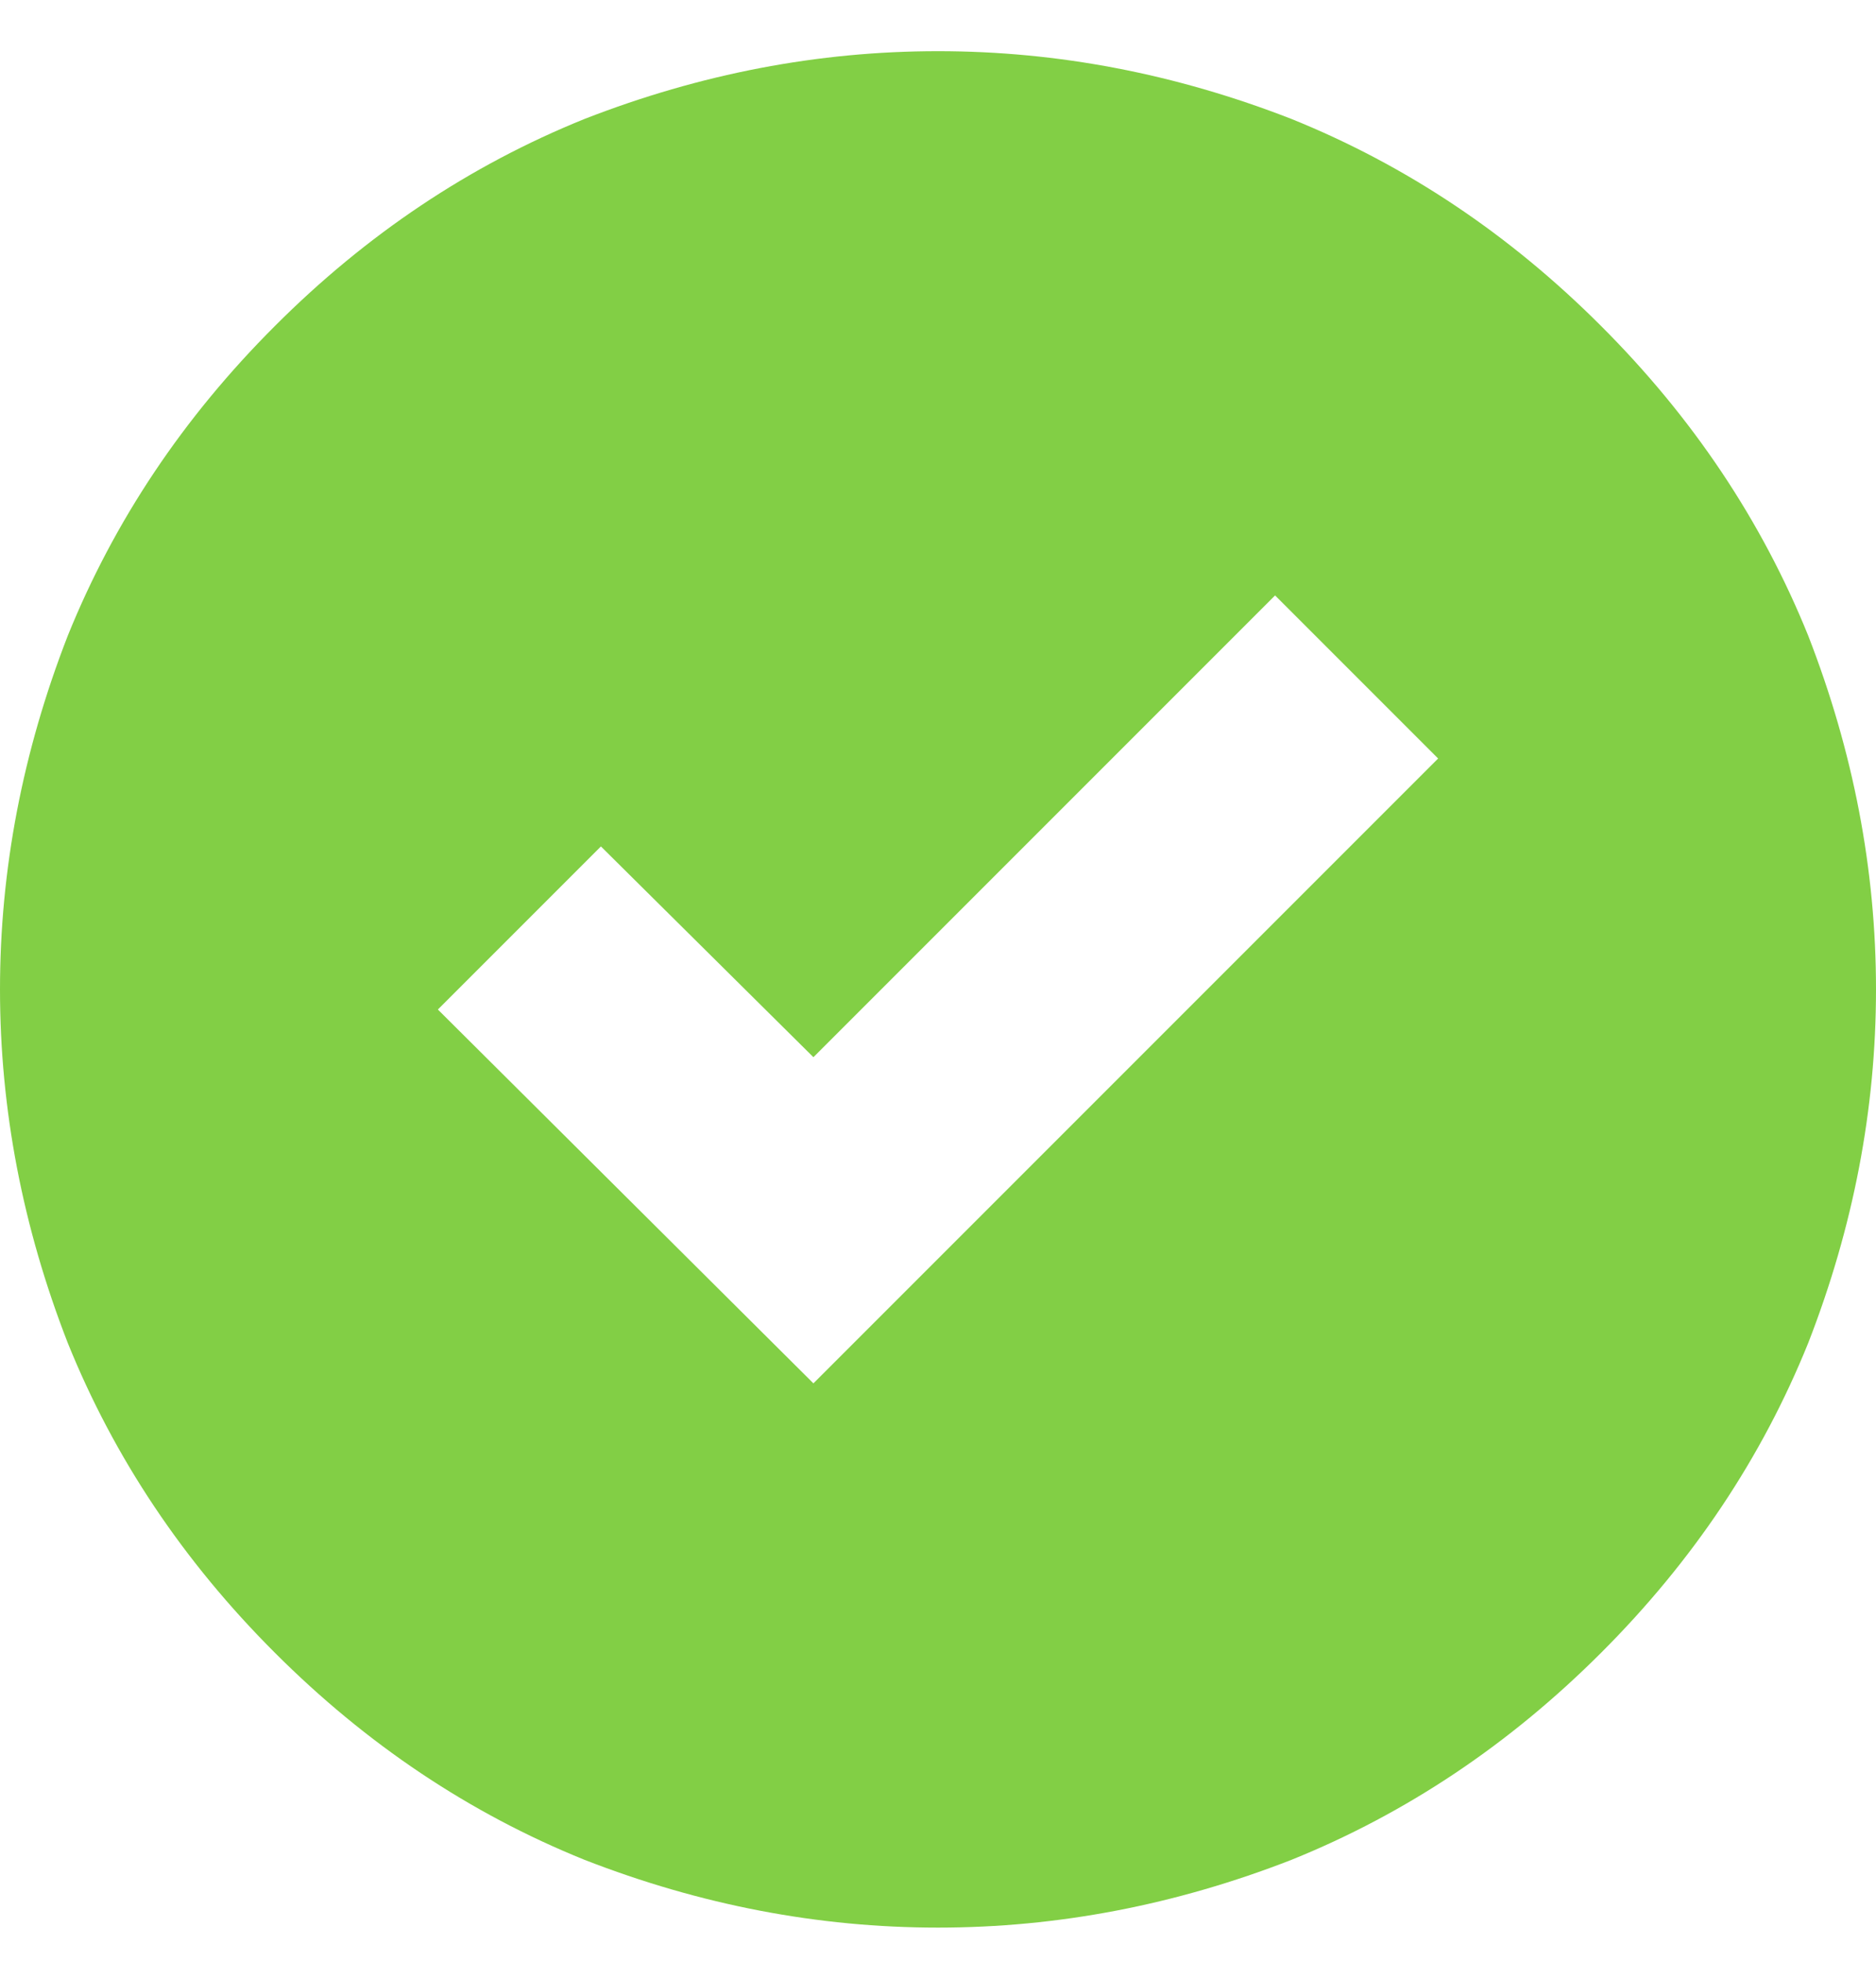 <svg width="22" height="23" viewBox="0 0 22 23" fill="none" xmlns="http://www.w3.org/2000/svg">
<path d="M18.777 19.377C19.852 18.303 20.661 17.093 21.205 15.746C21.735 14.386 22 13.004 22 11.6C22 10.196 21.735 8.814 21.205 7.453C20.661 6.107 19.852 4.897 18.777 3.823C17.703 2.748 16.493 1.939 15.146 1.395C13.786 0.865 12.404 0.6 11 0.6C9.596 0.6 8.214 0.865 6.854 1.395C5.507 1.939 4.297 2.748 3.223 3.823C2.148 4.897 1.339 6.107 0.795 7.453C0.265 8.814 0 10.196 0 11.6C0 13.004 0.265 14.386 0.795 15.746C1.339 17.093 2.148 18.303 3.223 19.377C4.297 20.451 5.507 21.261 6.854 21.805C8.214 22.335 9.596 22.6 11 22.6C12.404 22.6 13.786 22.335 15.146 21.805C16.493 21.261 17.703 20.451 18.777 19.377ZM7.047 9.924L9.539 12.395L14.953 6.981L16.865 8.893L9.539 16.219L5.135 11.836L7.047 9.924Z" fill="#82CF45"/>
</svg>

